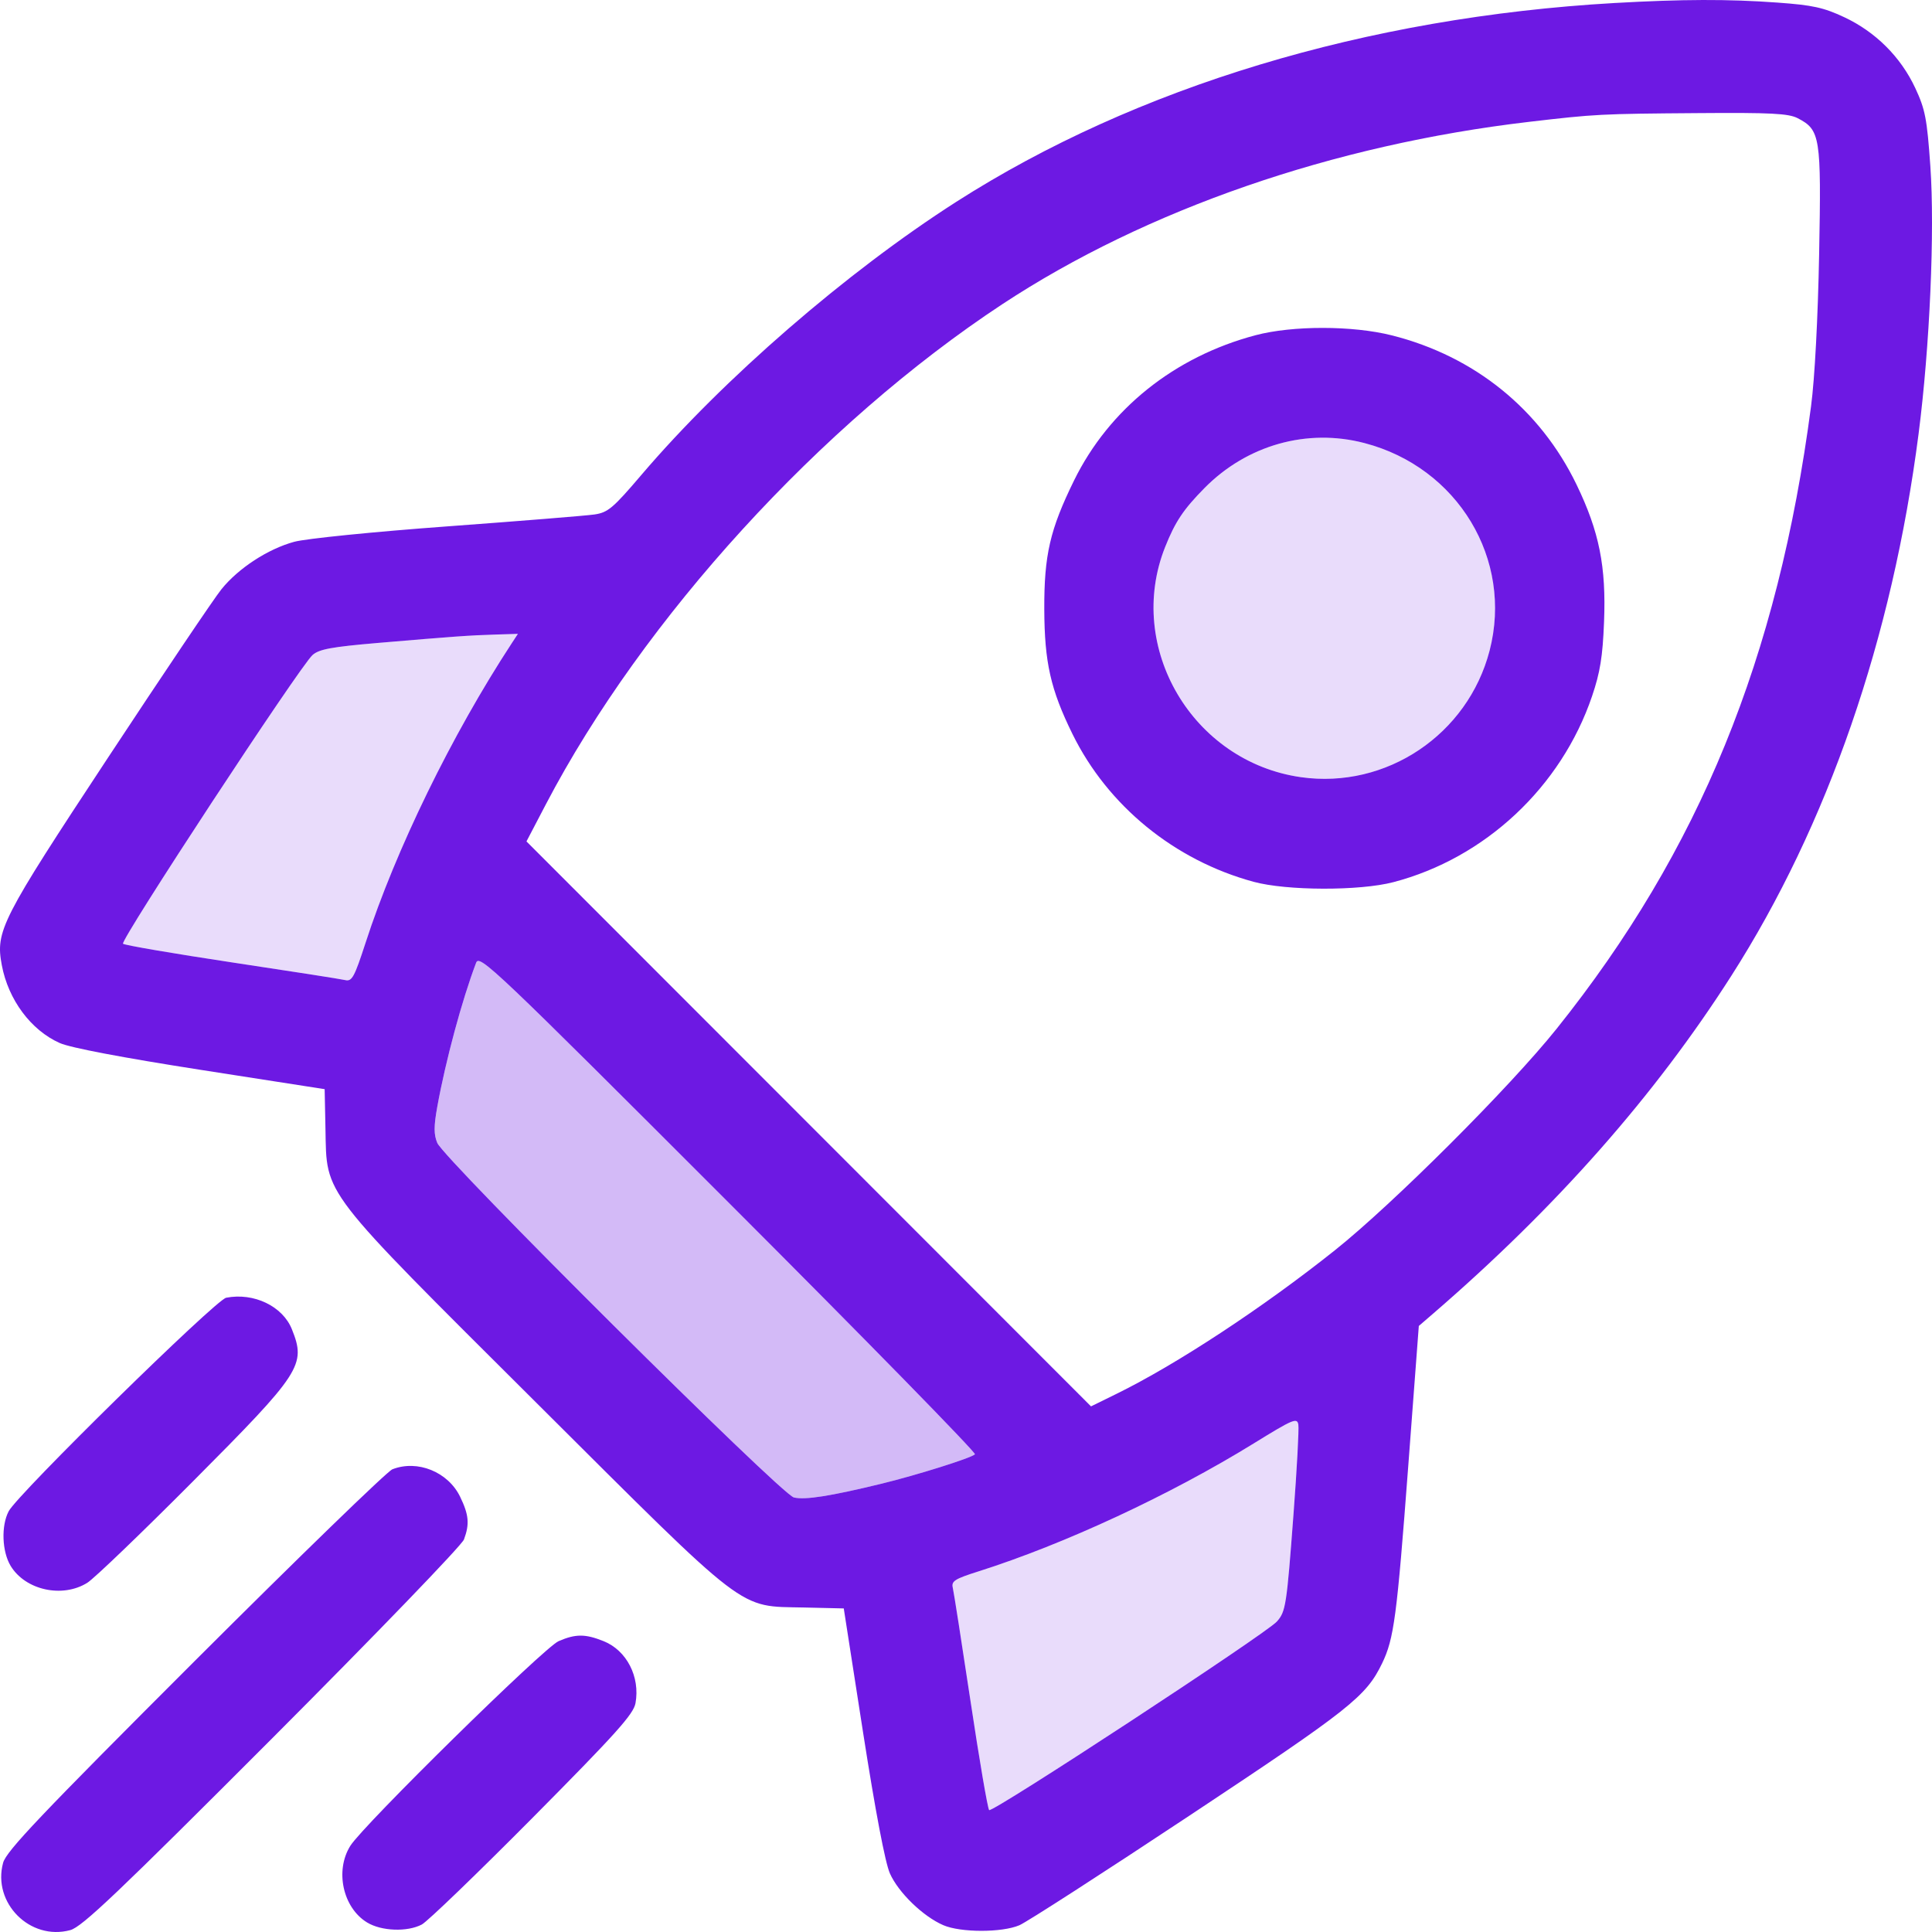 <svg width="48" height="48" viewBox="0 0 48 48" fill="none" xmlns="http://www.w3.org/2000/svg">
<path fill-rule="evenodd" clip-rule="evenodd" d="M40.108 0.075C33.957 0.427 28.224 2.158 23.762 5.012C21.037 6.755 17.968 9.415 15.942 11.791C15.23 12.627 15.104 12.733 14.769 12.782C14.563 12.812 12.916 12.945 11.109 13.078C9.27 13.213 7.598 13.382 7.309 13.461C6.656 13.639 5.926 14.115 5.503 14.638C5.322 14.861 4.052 16.747 2.681 18.827C0.021 22.863 -0.115 23.128 0.045 23.98C0.206 24.839 0.77 25.597 1.485 25.914C1.747 26.031 3.044 26.277 4.984 26.58L8.066 27.06L8.086 28.048C8.12 29.724 7.931 29.478 13.334 34.86C18.653 40.159 18.314 39.9 19.978 39.938L20.963 39.961L21.443 43.044C21.746 44.985 21.992 46.282 22.109 46.544C22.319 47.019 22.933 47.614 23.437 47.831C23.869 48.017 24.891 48.018 25.327 47.832C25.508 47.755 27.413 46.527 29.562 45.102C33.544 42.462 33.939 42.15 34.338 41.325C34.633 40.715 34.705 40.174 34.987 36.432L35.25 32.943L35.613 32.63C38.667 29.992 41.106 27.23 43.013 24.246C45.41 20.496 47.012 15.859 47.667 10.776C47.945 8.617 48.072 5.735 47.959 4.128C47.876 2.946 47.831 2.716 47.583 2.185C47.222 1.414 46.597 0.791 45.819 0.427C45.305 0.186 45.033 0.127 44.157 0.064C42.933 -0.025 41.799 -0.021 40.108 0.075ZM44.662 2.936C45.225 3.227 45.251 3.391 45.196 6.308C45.166 7.9 45.087 9.398 44.995 10.093C44.172 16.351 42.22 21.128 38.675 25.558C37.513 27.011 34.605 29.915 33.163 31.064C31.377 32.487 29.236 33.895 27.741 34.629L27.106 34.941L20.093 27.923L13.08 20.905L13.563 19.981C15.977 15.367 20.399 10.523 24.905 7.556C28.471 5.208 33.12 3.598 37.983 3.028C39.641 2.834 39.752 2.828 42.2 2.81C43.995 2.796 44.436 2.819 44.662 2.936ZM31.192 8.329C29.179 8.862 27.556 10.162 26.684 11.938C26.086 13.158 25.94 13.789 25.945 15.138C25.95 16.458 26.101 17.129 26.645 18.236C27.521 20.02 29.181 21.375 31.145 21.908C31.97 22.132 33.777 22.137 34.618 21.917C36.898 21.321 38.789 19.551 39.554 17.297C39.755 16.704 39.818 16.316 39.852 15.451C39.907 14.075 39.733 13.208 39.169 12.04C38.264 10.168 36.632 8.849 34.579 8.332C33.606 8.086 32.113 8.085 31.192 8.329ZM33.896 11.007C36.22 11.612 37.598 13.898 37.008 16.167C36.465 18.252 34.441 19.609 32.323 19.309C29.631 18.928 27.954 16.086 28.948 13.589C29.198 12.961 29.403 12.655 29.928 12.123C30.983 11.056 32.474 10.636 33.896 11.007ZM12.715 15.98C11.228 18.25 9.83 21.115 9.081 23.427C8.804 24.279 8.744 24.389 8.577 24.35C8.473 24.325 7.205 24.127 5.76 23.91C4.315 23.692 3.099 23.484 3.057 23.447C2.974 23.373 7.446 16.559 7.765 16.274C7.926 16.13 8.236 16.072 9.396 15.973C11.286 15.812 11.663 15.785 12.317 15.765L12.867 15.748L12.715 15.98ZM24.222 36.132C24.125 36.225 22.787 36.646 21.901 36.862C20.632 37.171 19.998 37.271 19.724 37.204C19.402 37.125 11.034 28.805 10.864 28.395C10.776 28.184 10.777 27.984 10.864 27.498C11.072 26.35 11.476 24.852 11.829 23.92C11.911 23.704 12.27 24.044 18.103 29.879C21.506 33.282 24.259 36.096 24.222 36.132ZM5.619 32.242C5.358 32.293 0.439 37.12 0.216 37.546C0.025 37.908 0.049 38.551 0.266 38.907C0.633 39.508 1.551 39.71 2.169 39.324C2.338 39.219 3.519 38.085 4.793 36.805C7.49 34.096 7.608 33.914 7.252 33.025C7.023 32.452 6.306 32.108 5.619 32.242ZM32.137 37.615C31.966 39.895 31.944 40.038 31.724 40.286C31.458 40.587 24.646 45.051 24.575 44.971C24.538 44.93 24.33 43.713 24.113 42.268C23.895 40.822 23.697 39.553 23.672 39.448C23.633 39.282 23.719 39.228 24.313 39.04C26.442 38.365 29.069 37.144 31.145 35.864C32.128 35.257 32.227 35.215 32.257 35.395C32.275 35.503 32.221 36.502 32.137 37.615ZM9.749 36.504C9.619 36.554 7.412 38.696 4.843 41.262C1.002 45.1 0.156 45.991 0.077 46.281C-0.194 47.279 0.749 48.224 1.747 47.953C2.038 47.874 2.919 47.037 6.765 43.185C9.33 40.615 11.473 38.394 11.527 38.248C11.67 37.864 11.649 37.636 11.432 37.187C11.133 36.569 10.373 36.26 9.749 36.504ZM13.878 40.774C13.518 40.93 9.021 45.349 8.703 45.86C8.317 46.478 8.519 47.397 9.12 47.763C9.475 47.98 10.119 48.004 10.48 47.814C10.62 47.74 11.858 46.547 13.232 45.162C15.308 43.068 15.74 42.588 15.789 42.314C15.907 41.659 15.569 41.003 14.996 40.774C14.54 40.591 14.302 40.591 13.878 40.774Z" fill="#6D19E3"/>
<path d="M24.222 36.132C24.125 36.225 22.787 36.646 21.901 36.862C20.632 37.171 19.998 37.271 19.724 37.204C19.402 37.125 11.034 28.805 10.864 28.395C10.776 28.184 10.777 27.984 10.864 27.498C11.072 26.35 11.476 24.852 11.829 23.92C11.911 23.704 12.27 24.044 18.103 29.879C21.506 33.282 24.259 36.096 24.222 36.132Z" fill="#6D19E3" fill-opacity="0.3"/>
<path d="M32.137 37.615C31.966 39.895 31.944 40.038 31.724 40.286C31.458 40.587 24.646 45.051 24.575 44.971C24.538 44.93 24.33 43.713 24.113 42.268C23.895 40.822 23.697 39.553 23.672 39.448C23.633 39.282 23.719 39.228 24.313 39.04C26.442 38.365 29.069 37.144 31.145 35.864C32.128 35.257 32.227 35.215 32.257 35.395C32.275 35.503 32.221 36.502 32.137 37.615Z" fill="#6D19E3" fill-opacity="0.15"/>
<path d="M12.715 15.98C11.228 18.25 9.83 21.115 9.081 23.427C8.804 24.279 8.744 24.389 8.577 24.35C8.473 24.325 7.205 24.127 5.76 23.91C4.315 23.692 3.099 23.484 3.057 23.447C2.974 23.373 7.446 16.559 7.765 16.274C7.926 16.13 8.236 16.072 9.396 15.973C11.286 15.812 11.663 15.785 12.317 15.765L12.867 15.748L12.715 15.98Z" fill="#6D19E3" fill-opacity="0.15"/>
<path d="M33.896 11.007C36.22 11.612 37.598 13.898 37.008 16.167C36.465 18.252 34.441 19.609 32.323 19.309C29.631 18.928 27.954 16.086 28.948 13.589C29.198 12.961 29.403 12.655 29.928 12.123C30.983 11.056 32.474 10.636 33.896 11.007Z" fill="#6D19E3" fill-opacity="0.15"/>
</svg>
